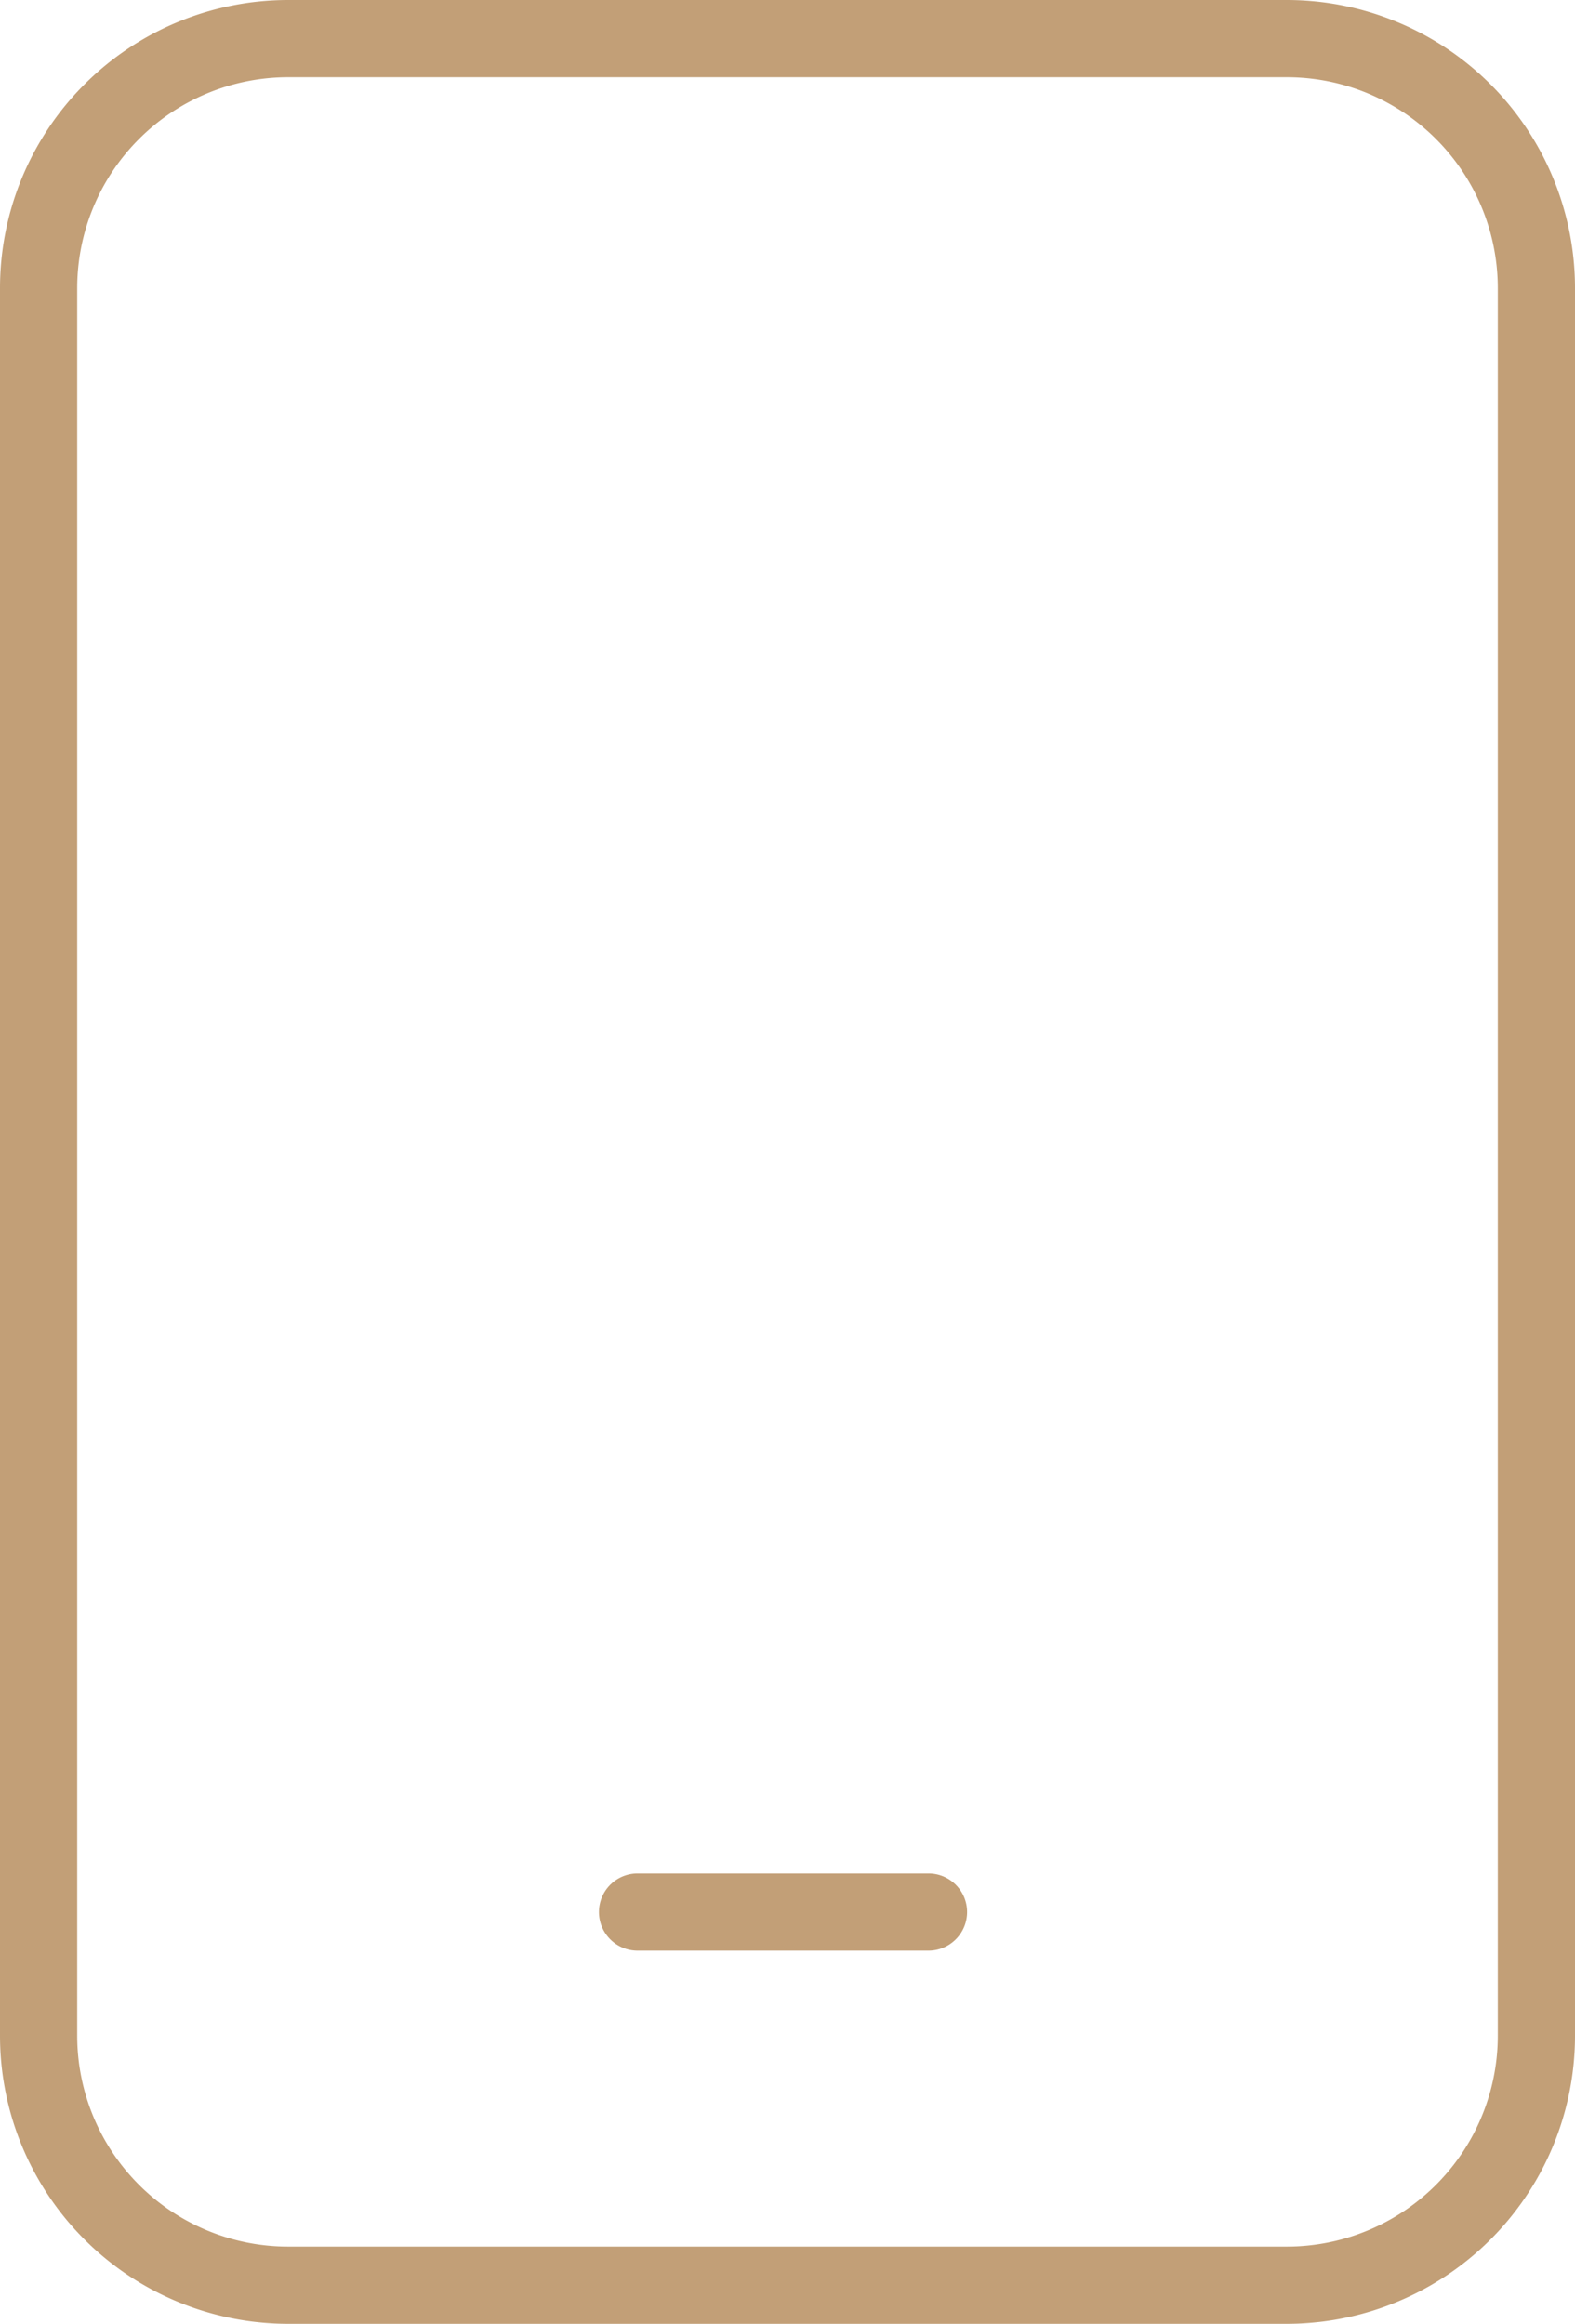<svg xmlns="http://www.w3.org/2000/svg" width="20.4" height="30.1" viewBox="0 0 20.4 30.1">
    <path data-name="Trazado 8018" d="M55.758 48.266h3.768M51.233 24h12.934a3.233 3.233 0 0 1 3.233 3.233v22.634a3.233 3.233 0 0 1-3.233 3.233H51.233A3.233 3.233 0 0 1 48 49.867V27.233A3.233 3.233 0 0 1 51.233 24z" transform="translate(-47.5 -23.5)" style="fill:none;stroke:#c29f77;stroke-linecap:round;stroke-linejoin:round"/>
</svg>
